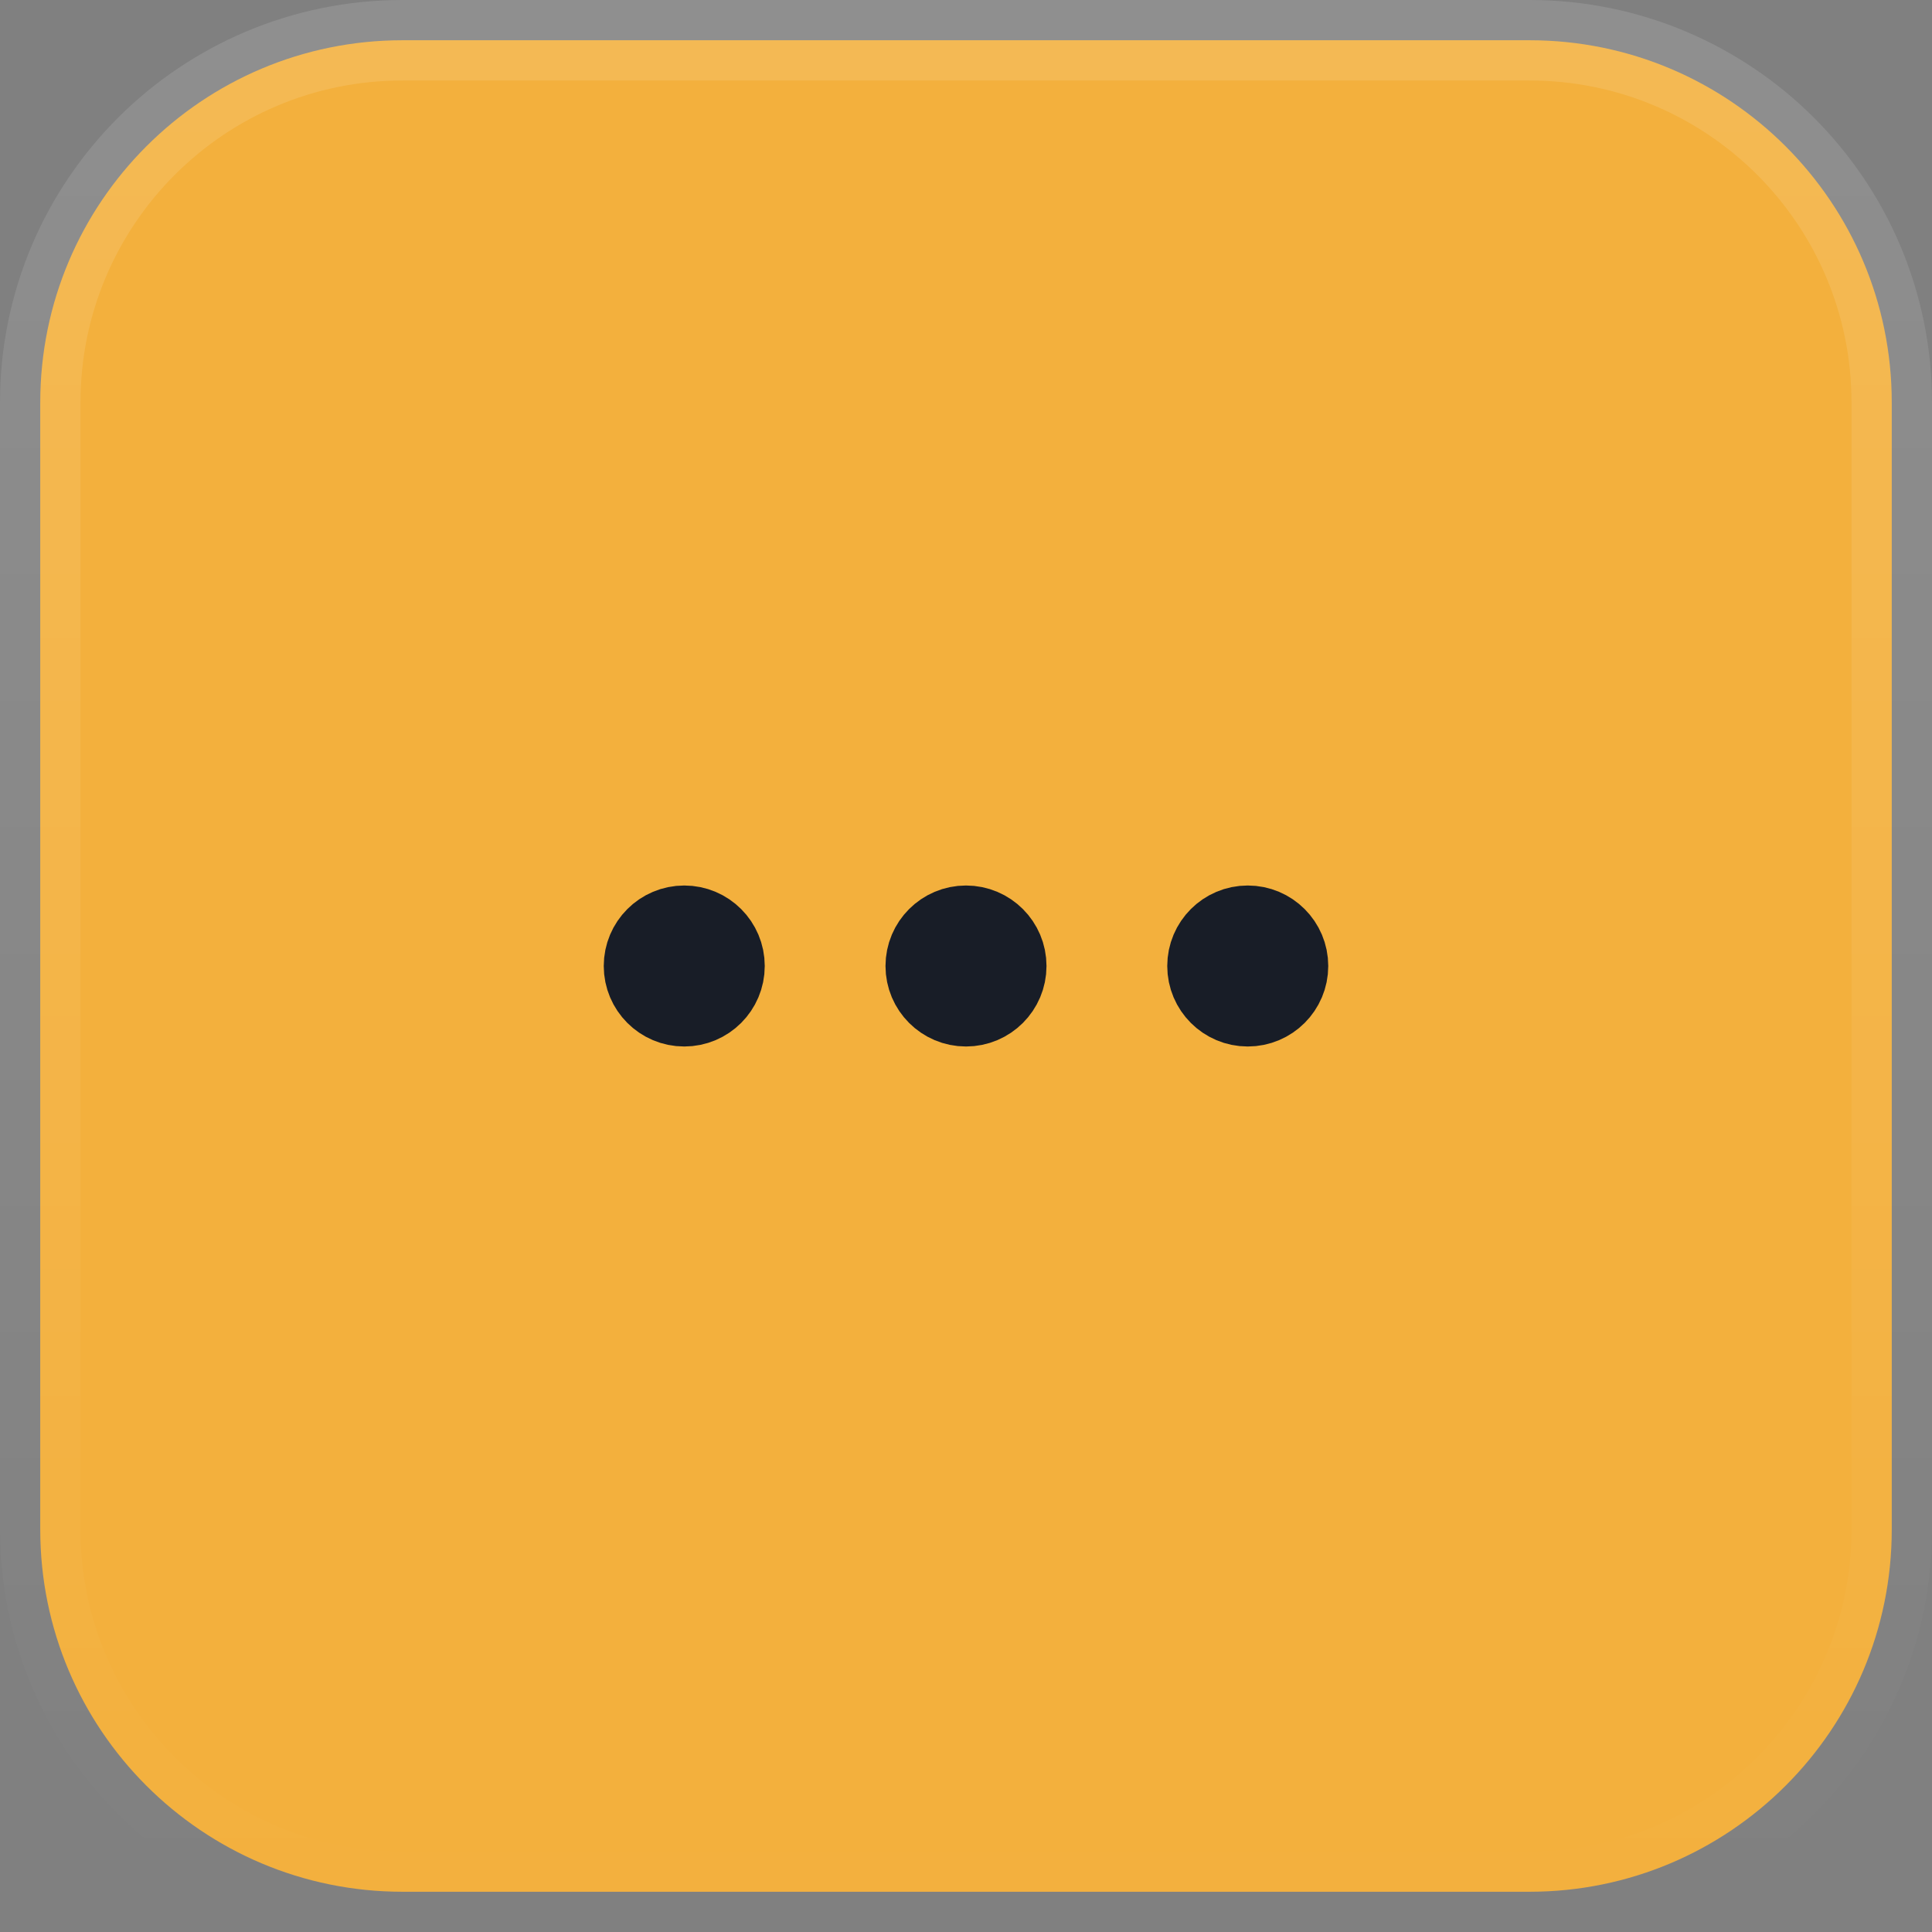 <svg width="48" height="48" viewBox="0 0 48 48" fill="none" xmlns="http://www.w3.org/2000/svg">
<rect x="0" y="0" width="48" height="48" fill="#808080" stroke="none"/>
<path d="M10 1H38C42.971 1 47 5.029 47 10V38C47 42.971 42.971 47 38 47H10C5.029 47 1 42.971 1 38V10C1 5.029 5.029 1 10 1Z" fill="#F3B03D"/>
<path d="M10 1H38C42.971 1 47 5.029 47 10V38C47 42.971 42.971 47 38 47H10C5.029 47 1 42.971 1 38V10C1 5.029 5.029 1 10 1Z" stroke="url(#paint0_linear_200_4352)" stroke-width="2"/>
<path d="M24 25C24.552 25 25 24.552 25 24C25 23.448 24.552 23 24 23C23.448 23 23 23.448 23 24C23 24.552 23.448 25 24 25Z" stroke="#181D27" stroke-width="2" stroke-linecap="round" stroke-linejoin="round"/>
<path d="M31 25C31.552 25 32 24.552 32 24C32 23.448 31.552 23 31 23C30.448 23 30 23.448 30 24C30 24.552 30.448 25 31 25Z" stroke="#181D27" stroke-width="2" stroke-linecap="round" stroke-linejoin="round"/>
<path d="M17 25C17.552 25 18 24.552 18 24C18 23.448 17.552 23 17 23C16.448 23 16 23.448 16 24C16 24.552 16.448 25 17 25Z" stroke="#181D27" stroke-width="2" stroke-linecap="round" stroke-linejoin="round"/>
<defs>
<linearGradient id="paint0_linear_200_4352" x1="24" y1="0" x2="24" y2="48" gradientUnits="userSpaceOnUse">
<stop stop-color="white" stop-opacity="0.12"/>
<stop offset="1" stop-color="white" stop-opacity="0"/>
</linearGradient>
</defs>
</svg>
